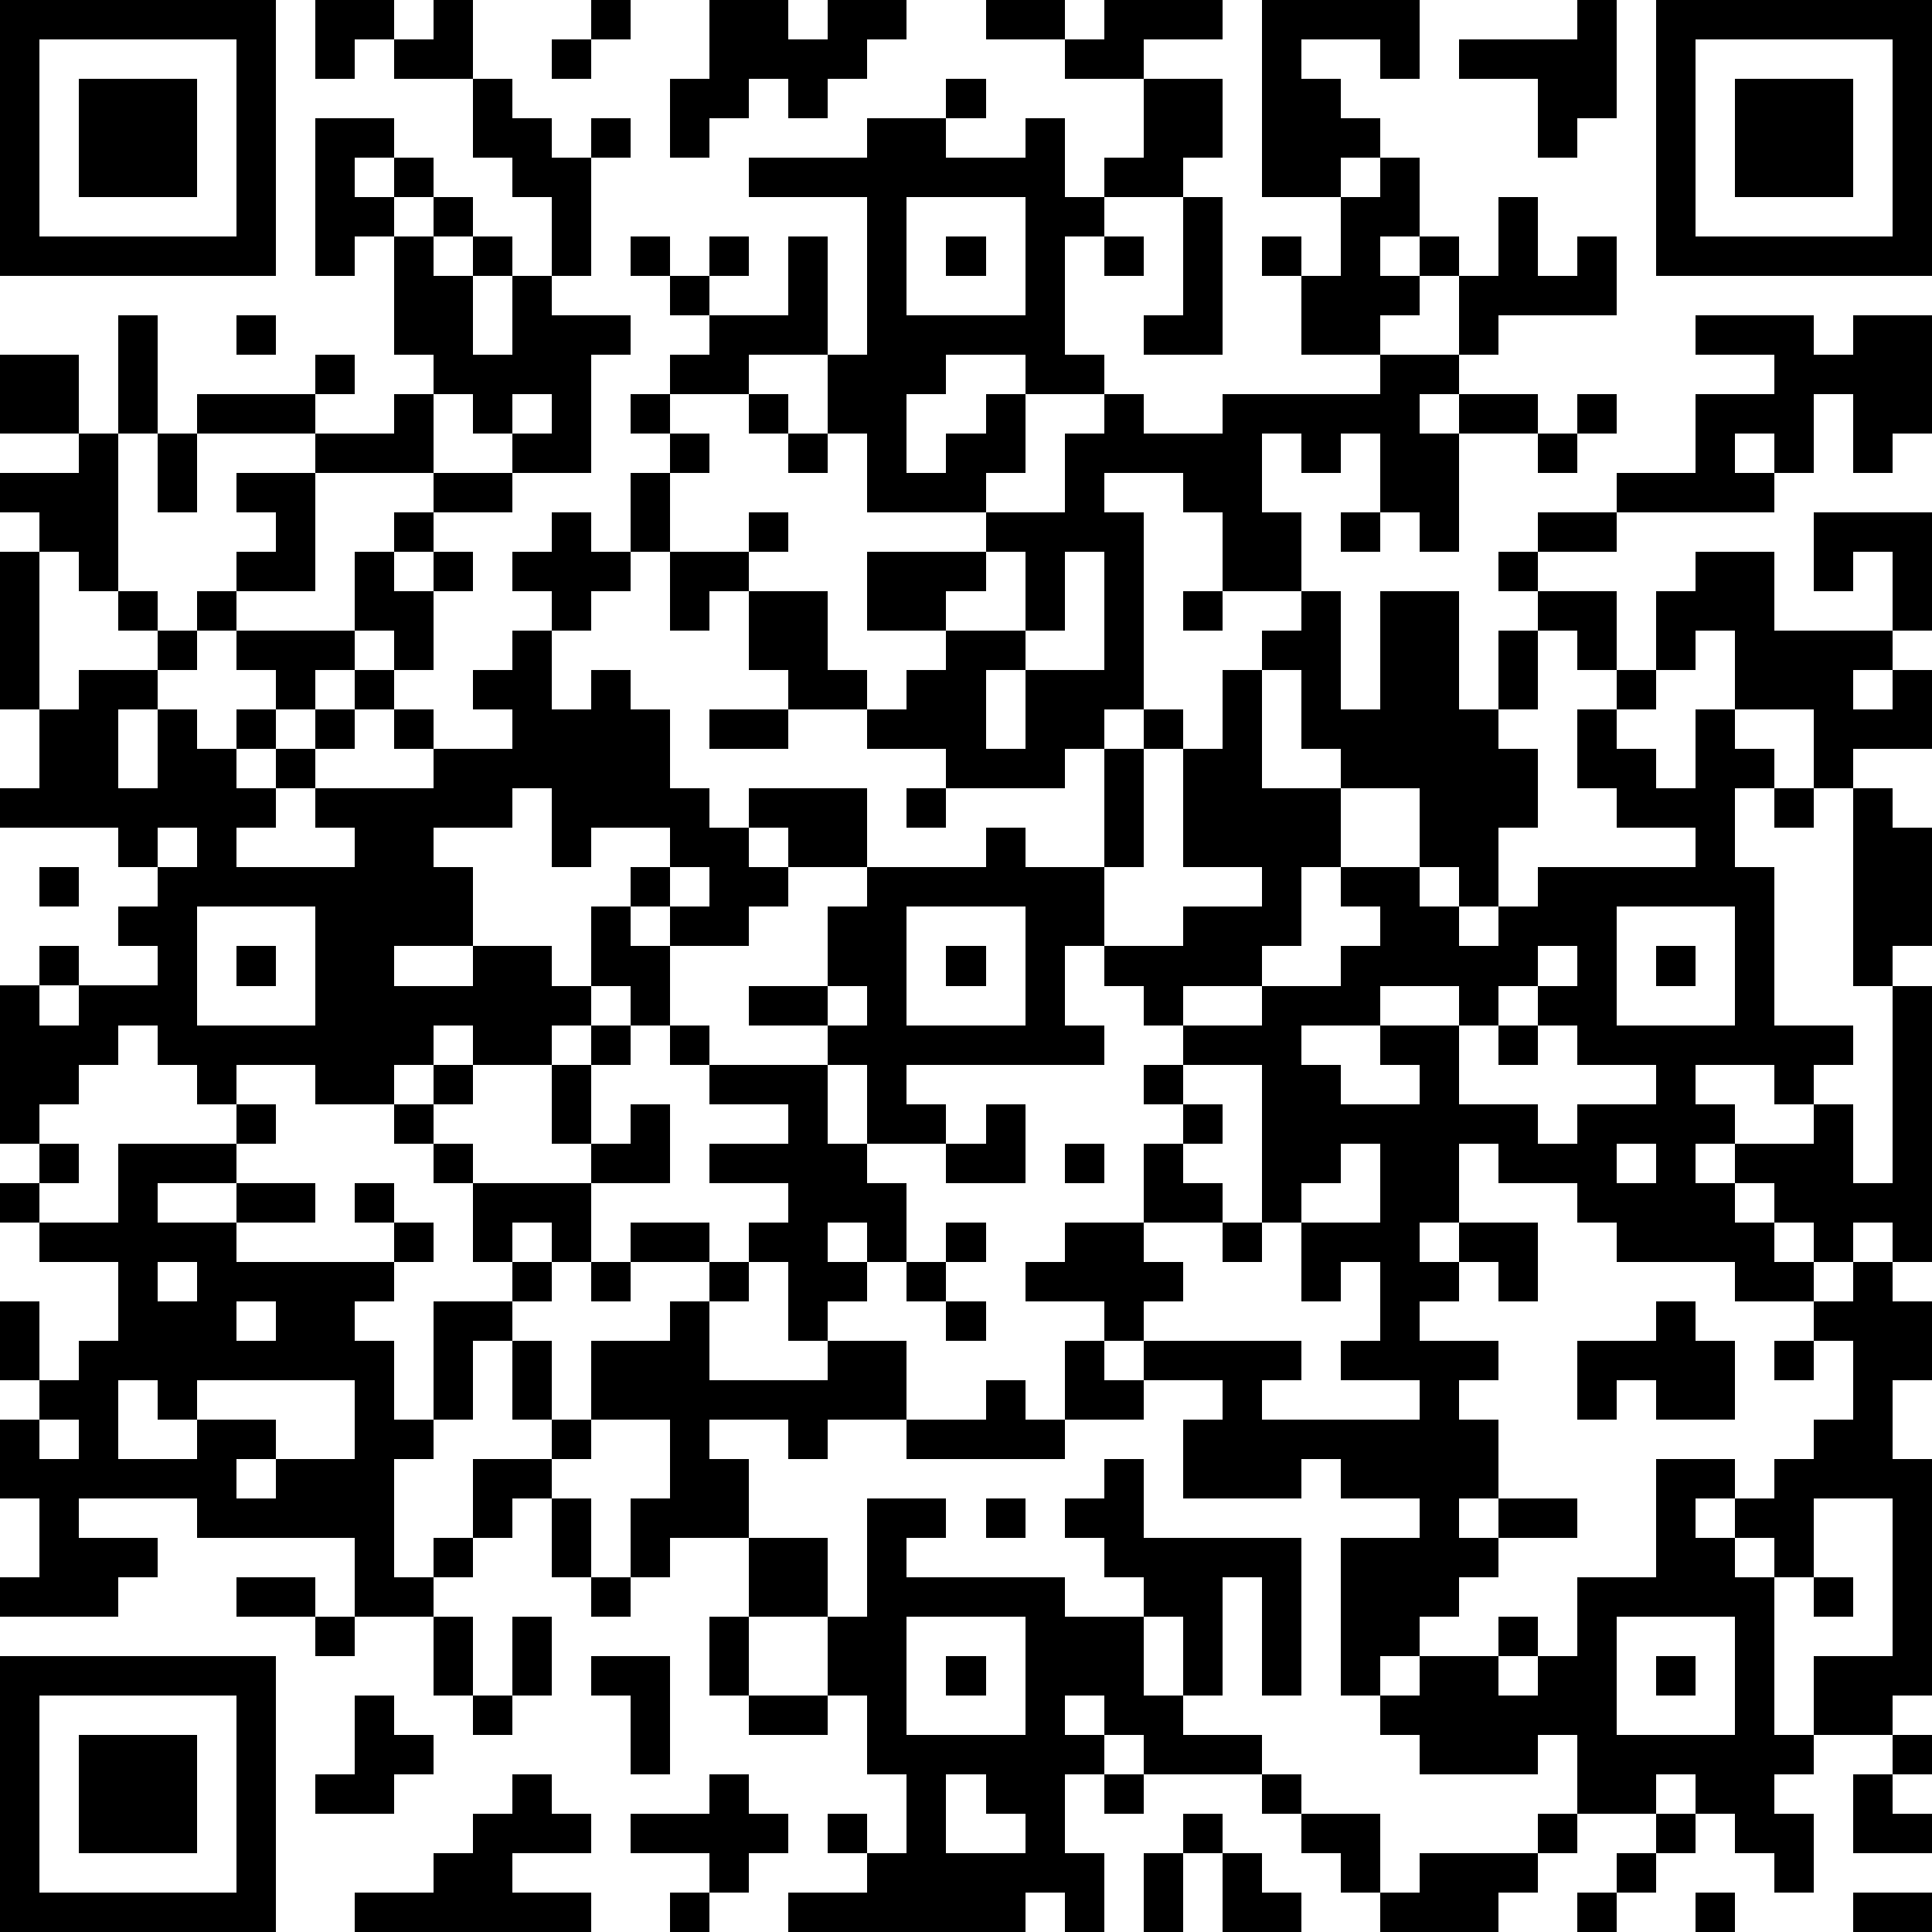 <?xml version="1.0" standalone="yes"?><svg version="1.1" xmlns="http://www.w3.org/2000/svg" xmlns:xlink="http://www.w3.org/1999/xlink" xmlns:ev="http://www.w3.org/2001/xml-events" width="196" height="196" shape-rendering="crispEdges"><path d="M0 0h7v7h-7zM8 0h2v1h-1v1h-1zM11 0h1v2h-2v-1h1zM15 0h1v1h-1zM18 0h2v1h1v-1h2v1h-1v1h-1v1h-1v-1h-1v1h-1v1h-1v-2h1zM25 0h2v1h-2zM28 0h3v1h-2v1h-2v-1h1zM32 0h4v2h-1v-1h-2v1h1v1h1v1h-1v1h-2zM40 0h1v3h-1v1h-1v-2h-2v-1h3zM42 0h7v7h-7zM1 1v5h5v-5zM14 1h1v1h-1zM43 1v5h5v-5zM2 2h3v3h-3zM12 2h1v1h1v1h1v-1h1v1h-1v3h-1v-2h-1v-1h-1zM24 2h1v1h-1zM29 2h2v2h-1v1h-2v-1h1zM44 2h3v3h-3zM8 3h2v1h-1v1h1v-1h1v1h-1v1h-1v1h-1zM22 3h2v1h2v-1h1v2h1v1h-1v3h1v1h-2v-1h-2v1h-1v2h1v-1h1v-1h1v2h-1v1h-3v-2h-1v-2h-2v1h-2v-1h1v-1h-1v-1h-1v-1h1v1h1v-1h1v1h-1v1h2v-2h1v3h1v-4h-3v-1h3zM35 4h1v2h-1v1h1v-1h1v1h-1v1h-1v1h-2v-2h-1v-1h1v1h1v-2h1zM11 5h1v1h-1zM23 5v3h3v-3zM30 5h1v4h-2v-1h1zM38 5h1v2h1v-1h1v2h-3v1h-1v-2h1zM10 6h1v1h1v-1h1v1h-1v2h1v-2h1v1h2v1h-1v3h-2v-1h-1v-1h-1v-1h-1zM24 6h1v1h-1zM28 6h1v1h-1zM3 8h1v3h-1zM6 8h1v1h-1zM43 8h3v1h1v-1h2v3h-1v1h-1v-2h-1v2h-1v-1h-1v1h1v1h-4v-1h2v-2h2v-1h-2zM0 9h2v2h-2zM8 9h1v1h-1zM35 9h2v1h-1v1h1v-1h2v1h-2v3h-1v-1h-1v-2h-1v1h-1v-1h-1v2h1v2h-2v-2h-1v-1h-2v1h1v5h-1v1h-1v1h-3v-1h-2v-1h-2v-1h-1v-2h-1v1h-1v-2h-1v-2h1v-1h-1v-1h1v1h1v1h-1v2h2v-1h1v1h-1v1h2v2h1v1h1v-1h1v-1h-2v-2h3v-1h2v-2h1v-1h1v1h2v-1h4zM5 10h3v1h-3zM10 10h1v2h-3v-1h2zM13 10v1h1v-1zM19 10h1v1h-1zM40 10h1v1h-1zM2 11h1v4h-1v-1h-1v-1h-1v-1h2zM4 11h1v2h-1zM20 11h1v1h-1zM39 11h1v1h-1zM6 12h2v3h-2v-1h1v-1h-1zM11 12h2v1h-2zM10 13h1v1h-1zM14 13h1v1h1v1h-1v1h-1v-1h-1v-1h1zM34 13h1v1h-1zM39 13h2v1h-2zM46 13h3v3h-1v-2h-1v1h-1zM0 14h1v4h-1zM9 14h1v1h1v-1h1v1h-1v2h-1v-1h-1zM25 14v1h-1v1h2v-2zM27 14v2h-1v1h-1v2h1v-2h2v-3zM38 14h1v1h-1zM43 14h2v2h3v1h-1v1h1v-1h1v2h-2v1h-1v-2h-2v-2h-1v1h-1v-2h1zM3 15h1v1h-1zM5 15h1v1h-1zM30 15h1v1h-1zM33 15h1v3h1v-3h2v3h1v-2h1v-1h2v2h-1v-1h-1v2h-1v1h1v2h-1v2h-1v-1h-1v-2h-2v-1h-1v-2h-1v-1h1zM4 16h1v1h-1zM6 16h3v1h-1v1h-1v-1h-1zM13 16h1v2h1v-1h1v1h1v2h1v1h1v-1h3v2h-2v-1h-1v1h1v1h-1v1h-2v-1h-1v-1h1v-1h-2v1h-1v-2h-1v1h-2v1h1v2h-2v1h2v-1h2v1h1v-2h1v1h1v2h-1v-1h-1v1h-1v1h-2v-1h-1v1h-1v1h-2v-1h-2v1h-1v-1h-1v-1h-1v1h-1v1h-1v1h-1v-4h1v-1h1v1h-1v1h1v-1h2v-1h-1v-1h1v-1h-1v-1h-3v-1h1v-2h1v-1h2v1h-1v2h1v-2h1v1h1v-1h1v1h-1v1h1v-1h1v-1h1v-1h1v1h-1v1h-1v1h-1v1h-1v1h3v-1h-1v-1h3v-1h-1v-1h1v1h2v-1h-1v-1h1zM31 17h1v3h2v2h-1v2h-1v1h-2v1h-1v-1h-1v-1h-1v2h1v1h-5v1h1v1h-2v-2h-1v-1h-2v-1h2v-2h1v-1h3v-1h1v1h2v-3h1v-1h1v1h-1v3h-1v2h2v-1h2v-1h-2v-3h1zM41 17h1v1h-1zM18 18h2v1h-2zM40 18h1v1h1v1h1v-2h1v1h1v1h-1v2h1v4h2v1h-1v1h-1v-1h-2v1h1v1h-1v1h1v-1h2v-1h1v2h1v-5h-1v-5h1v1h1v3h-1v1h1v7h-1v-1h-1v1h-1v-1h-1v-1h-1v1h1v1h1v1h-2v-1h-3v-1h-1v-1h-2v-1h-1v2h-1v1h1v-1h2v2h-1v-1h-1v1h-1v1h2v1h-1v1h1v2h-1v1h1v-1h2v1h-2v1h-1v1h-1v1h-1v1h-1v-4h2v-1h-2v-1h-1v1h-3v-2h1v-1h-2v-1h-1v-1h-2v-1h1v-1h2v-2h1v-1h-1v-1h1v-1h2v-1h2v-1h1v-1h-1v-1h2v1h1v1h1v-1h1v-1h4v-1h-2v-1h-1zM23 20h1v1h-1zM45 20h1v1h-1zM4 21v1h1v-1zM1 22h1v1h-1zM17 22v1h1v-1zM5 23v3h3v-3zM23 23v3h3v-3zM41 23v3h3v-3zM6 24h1v1h-1zM24 24h1v1h-1zM39 24v1h-1v1h-1v-1h-2v1h-2v1h1v1h2v-1h-1v-1h2v2h2v1h1v-1h2v-1h-2v-1h-1v-1h1v-1zM42 24h1v1h-1zM21 25v1h1v-1zM15 26h1v1h-1zM17 26h1v1h-1zM38 26h1v1h-1zM11 27h1v1h-1zM14 27h1v2h-1zM18 27h3v2h1v1h1v2h-1v-1h-1v1h1v1h-1v1h-1v-2h-1v-1h1v-1h-2v-1h2v-1h-2zM30 27v1h1v1h-1v1h1v1h-2v1h1v1h-1v1h4v1h-1v1h4v-1h-2v-1h1v-2h-1v1h-1v-2h-1v-4zM6 28h1v1h-1zM10 28h1v1h-1zM16 28h1v2h-2v-1h1zM25 28h1v2h-2v-1h1zM1 29h1v1h-1zM3 29h3v1h-2v1h2v-1h2v1h-2v1h4v-1h-1v-1h1v1h1v1h-1v1h-1v1h1v2h1v-3h2v-1h-1v-2h-1v-1h1v1h3v2h-1v-1h-1v1h1v1h-1v1h-1v2h-1v1h-1v3h1v-1h1v-2h2v-1h-1v-2h1v2h1v-2h2v-1h1v-1h-2v-1h2v1h1v1h-1v2h3v-1h2v2h-2v1h-1v-1h-2v1h1v2h-2v1h-1v-2h1v-2h-2v1h-1v1h-1v1h-1v1h-1v1h-2v-2h-4v-1h-3v1h2v1h-1v1h-3v-1h1v-2h-1v-2h1v-1h-1v-2h1v2h1v-1h1v-2h-2v-1h-1v-1h1v1h2zM27 29h1v1h-1zM34 29v1h-1v1h2v-2zM41 29v1h1v-1zM24 31h1v1h-1zM31 31h1v1h-1zM4 32v1h1v-1zM15 32h1v1h-1zM23 32h1v1h-1zM47 32h1v1h1v2h-1v2h1v6h-1v1h-2v-2h2v-4h-2v2h-1v-1h-1v-1h-1v1h1v1h1v4h1v1h-1v1h1v2h-1v-1h-1v-1h-1v-1h-1v1h-2v-2h-1v1h-3v-1h-1v-1h1v-1h2v-1h1v1h-1v1h1v-1h1v-2h2v-3h2v1h1v-1h1v-1h1v-2h-1v-1h1zM6 33v1h1v-1zM24 33h1v1h-1zM42 33h1v1h1v2h-2v-1h-1v1h-1v-2h2zM27 34h1v1h1v1h-2zM45 34h1v1h-1zM3 35v2h2v-1h-1v-1zM5 35v1h2v1h-1v1h1v-1h2v-2zM25 35h1v1h1v1h-4v-1h2zM1 36v1h1v-1zM28 37h1v2h4v4h-1v-3h-1v3h-1v-2h-1v-1h-1v-1h-1v-1h1zM14 38h1v2h-1zM22 38h2v1h-1v1h4v1h2v2h1v1h2v1h-3v-1h-1v-1h-1v1h1v1h-1v2h1v2h-1v-1h-1v1h-6v-1h2v-1h-1v-1h1v1h1v-2h-1v-2h-1v-2h-2v-2h2v2h1zM25 38h1v1h-1zM6 40h2v1h-2zM15 40h1v1h-1zM46 40h1v1h-1zM8 41h1v1h-1zM11 41h1v2h-1zM13 41h1v2h-1zM18 41h1v2h-1zM23 41v3h3v-3zM41 41v3h3v-3zM0 42h7v7h-7zM15 42h2v3h-1v-2h-1zM24 42h1v1h-1zM42 42h1v1h-1zM1 43v5h5v-5zM9 43h1v1h1v1h-1v1h-2v-1h1zM12 43h1v1h-1zM19 43h2v1h-2zM2 44h3v3h-3zM48 44h1v1h-1zM13 45h1v1h1v1h-2v1h2v1h-6v-1h2v-1h1v-1h1zM18 45h1v1h1v1h-1v1h-1v-1h-2v-1h2zM24 45v2h2v-1h-1v-1zM28 45h1v1h-1zM32 45h1v1h-1zM47 45h1v1h1v1h-2zM30 46h1v1h-1zM33 46h2v2h-1v-1h-1zM39 46h1v1h-1zM42 46h1v1h-1zM29 47h1v2h-1zM31 47h1v1h1v1h-2zM36 47h3v1h-1v1h-3v-1h1zM41 47h1v1h-1zM17 48h1v1h-1zM40 48h1v1h-1zM43 48h1v1h-1zM47 48h2v1h-2z" style="fill:#000" transform="translate(0,0) scale(4)"/></svg>